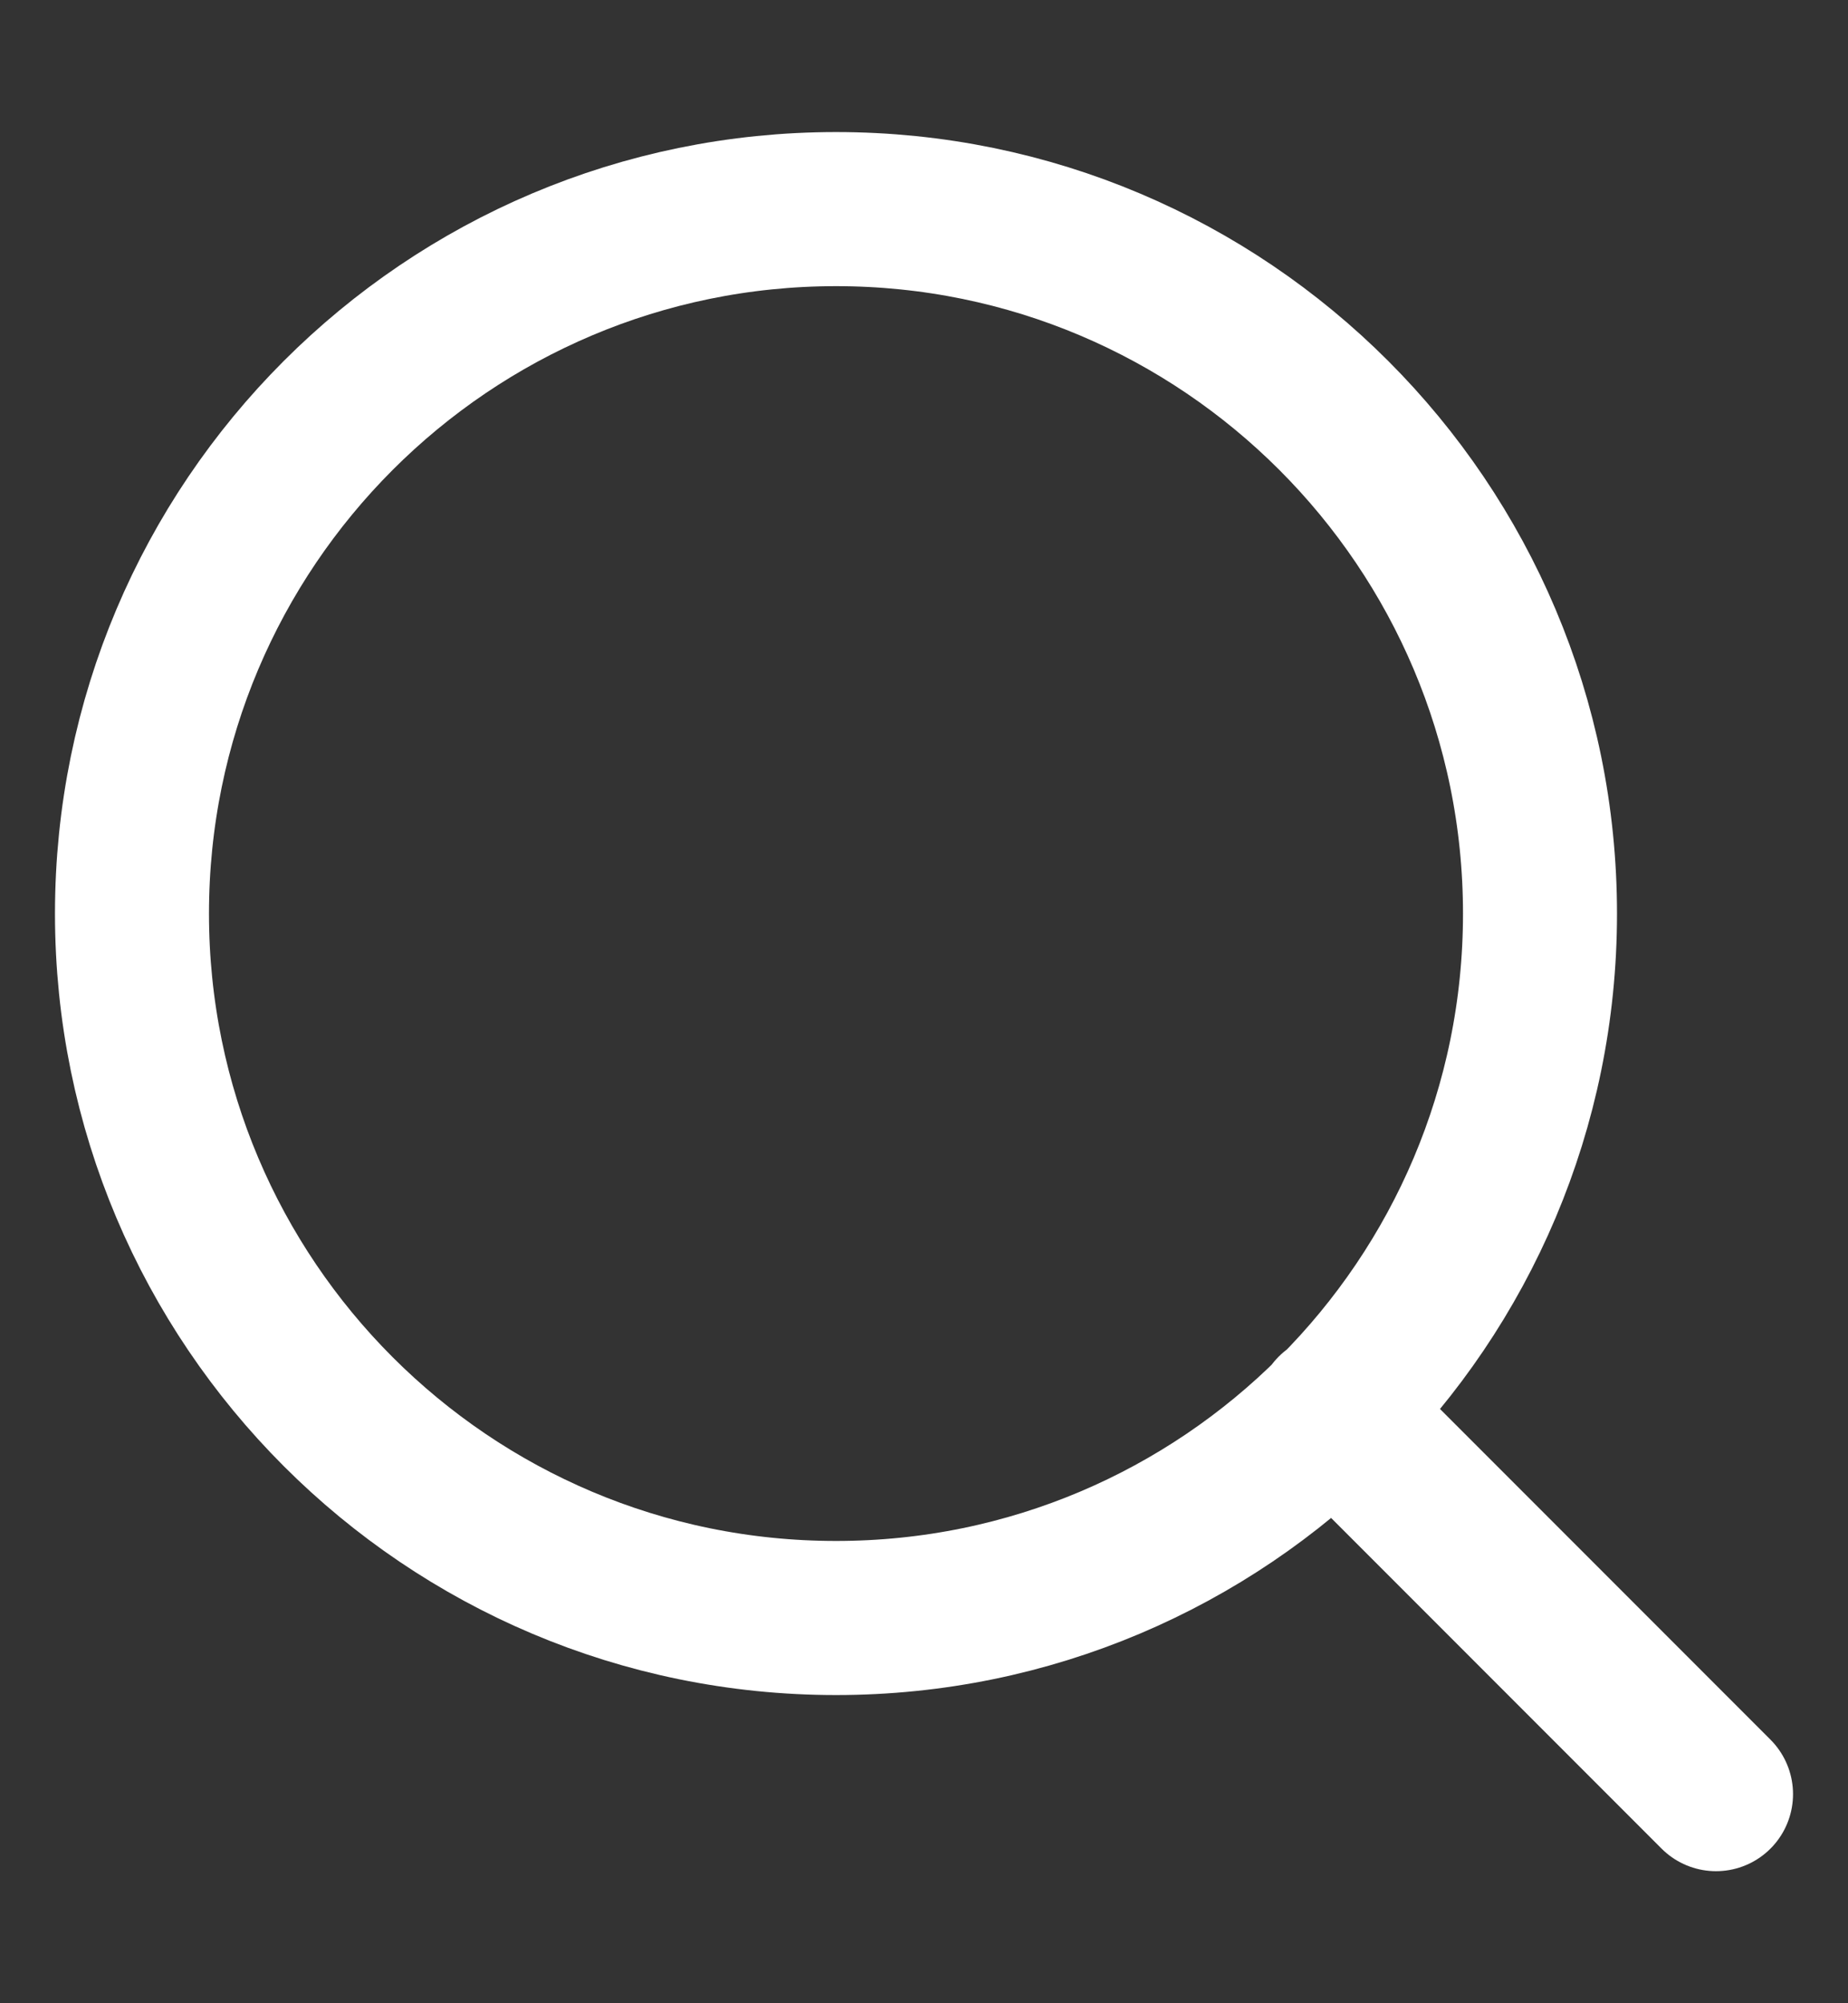 <svg width="12" height="13" viewBox="0 0 12 13" fill="none" xmlns="http://www.w3.org/2000/svg">
<rect x="0" y="0" width="12" height="13" fill="#333333" stroke="none"/>
<path d="M11.143 11.643L8.657 9.157M10 5.929C10 8.453 7.953 10.5 5.429 10.5C2.904 10.5 0.857 8.453 0.857 5.929C0.857 3.404 2.904 1.357 5.429 1.357C7.953 1.357 10 3.404 10 5.929Z" stroke="white" stroke-linecap="round" stroke-linejoin="round"/>
</svg>
